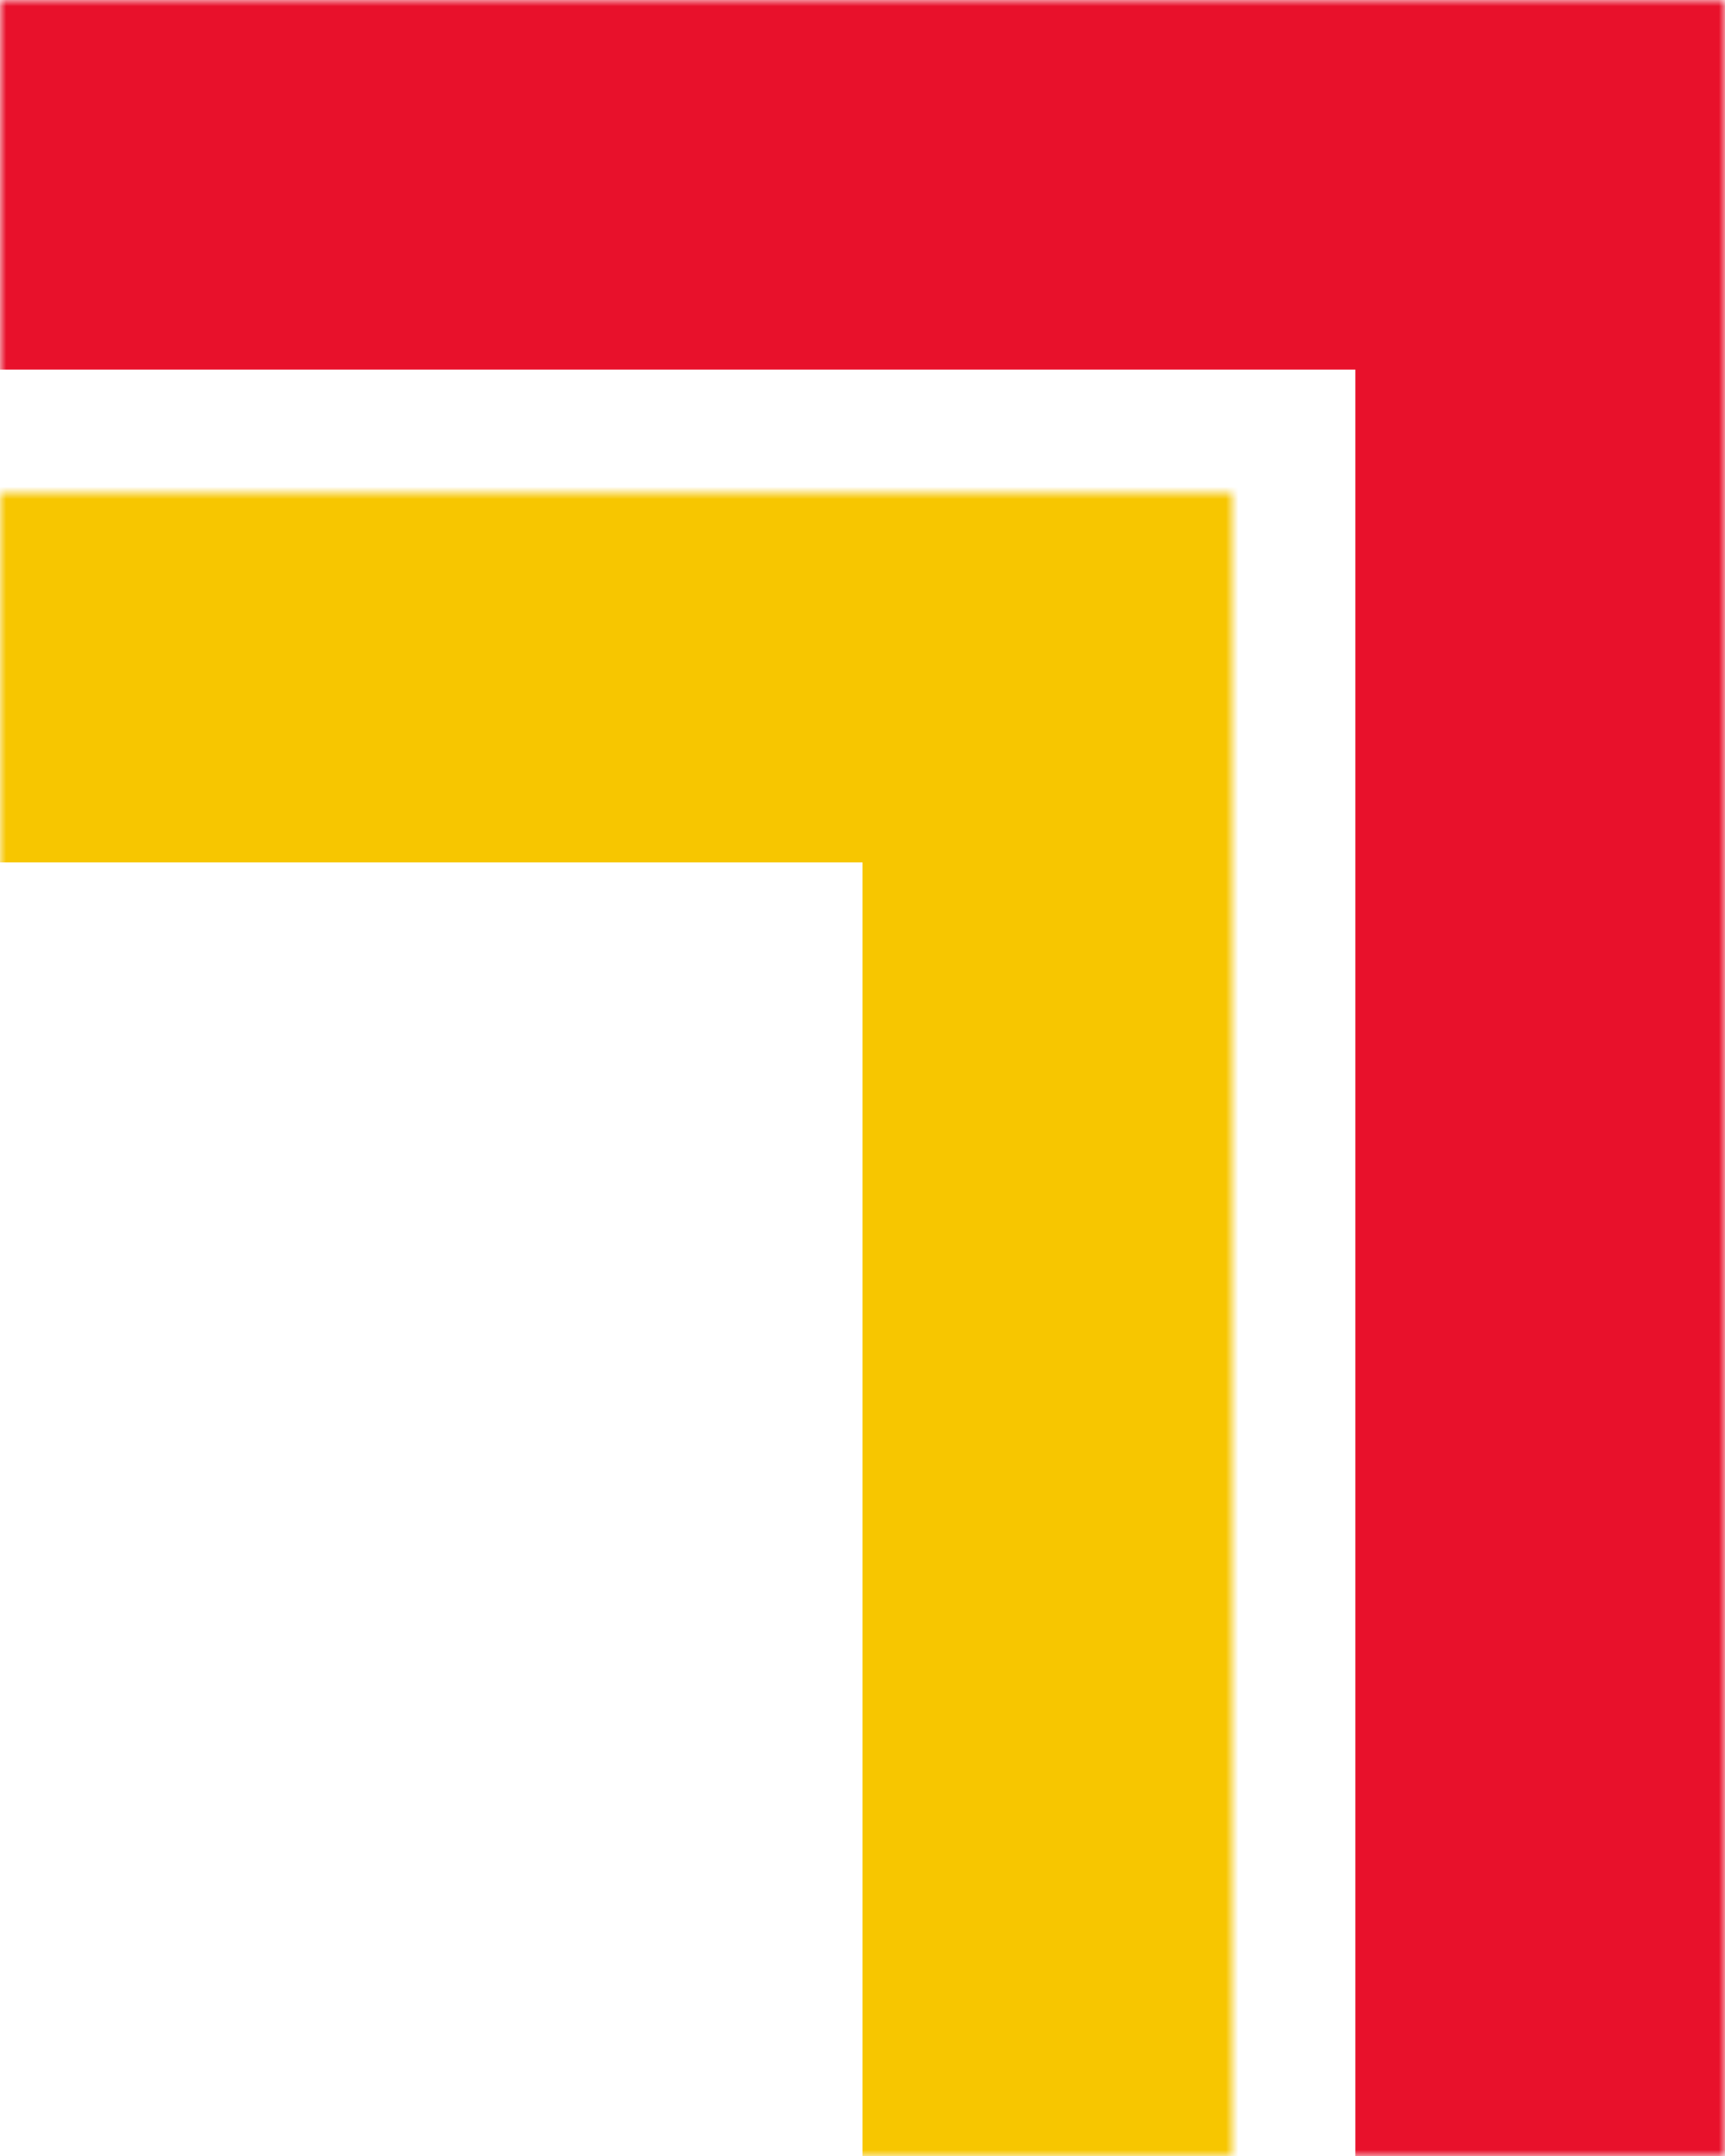 <svg width="140" height="175" viewBox="0 0 140 175" fill="none" xmlns="http://www.w3.org/2000/svg">
<mask id="path-1-inside-1_3070_18485" fill="white">
<path d="M0 0H140V175H0V0Z"/>
</mask>
<path d="M140 0H170V-30H140V0ZM0 30H140V-30H0V30ZM110 0V175H170V0H110Z" fill="#E8112B" mask="url(#path-1-inside-1_3070_18485)"/>
<mask id="path-3-inside-2_3070_18485" fill="white">
<path d="M0 40H100V175H0V40Z"/>
</mask>
<path d="M100 40H130V10H100V40ZM0 70H100V10H0V70ZM70 40V175H130V40H70Z" fill="#F7C600" mask="url(#path-3-inside-2_3070_18485)"/>
</svg>
